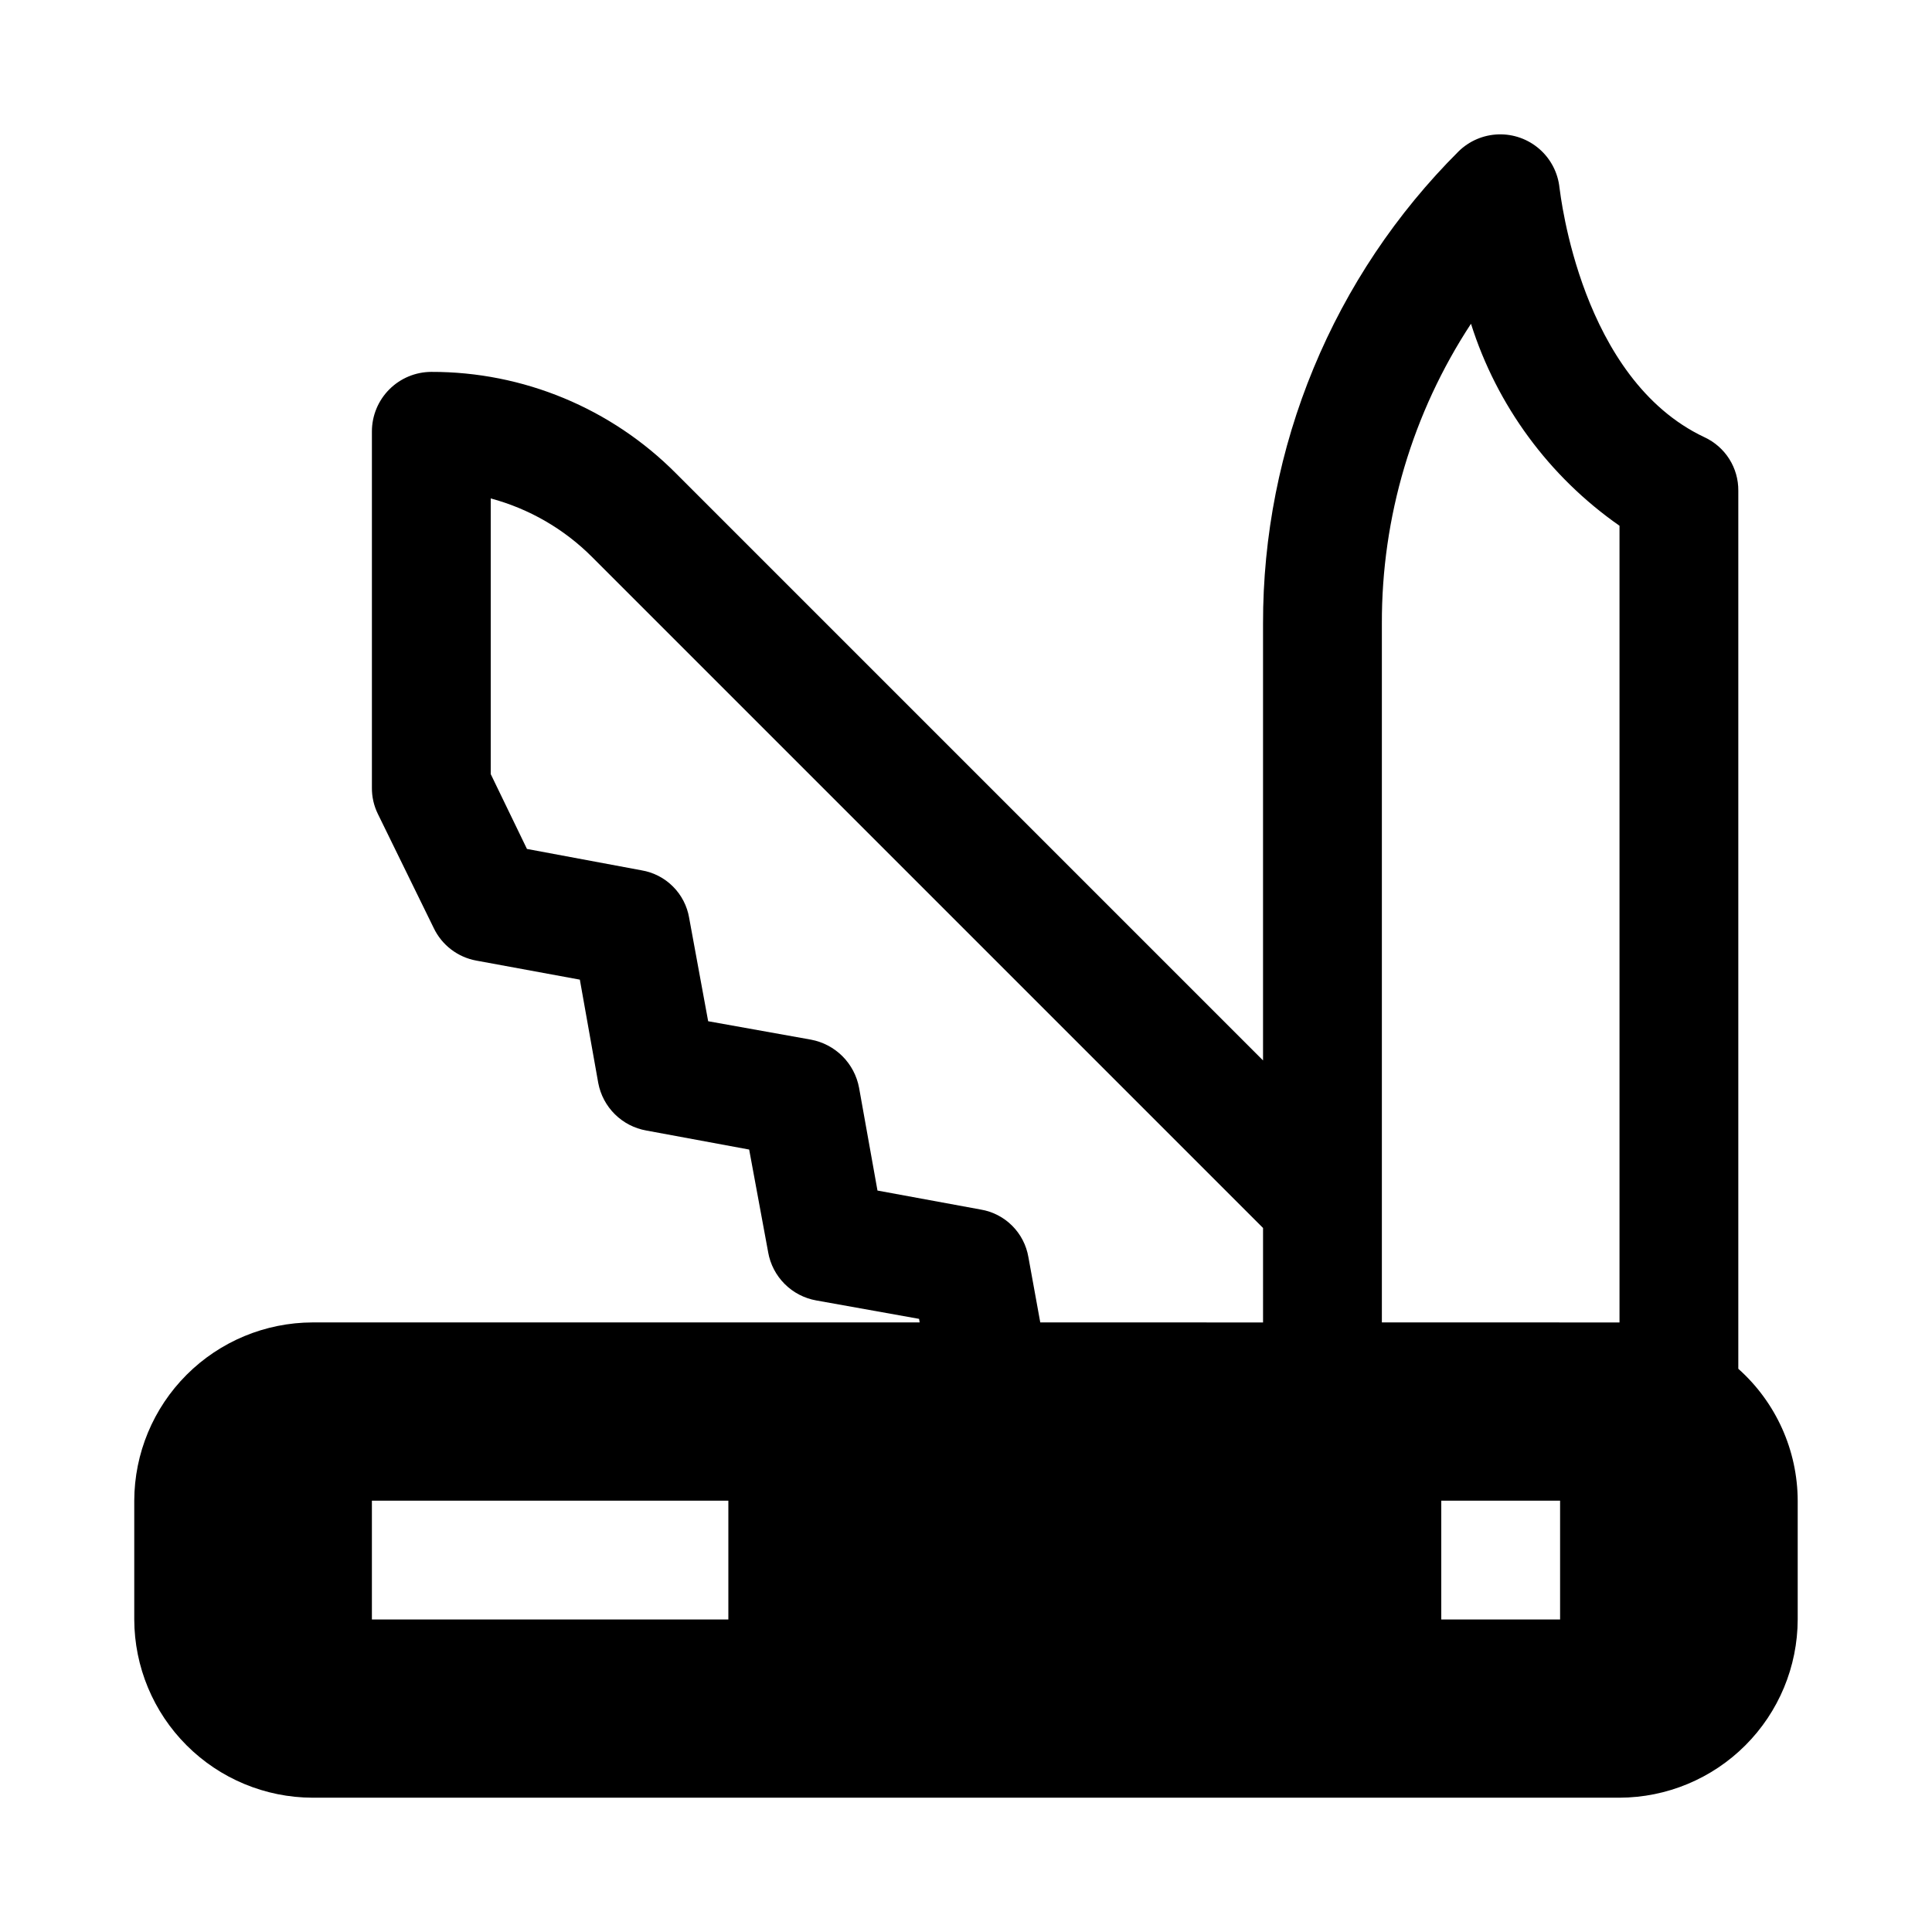 <?xml version="1.0" encoding="UTF-8"?>
<!-- Uploaded to: SVG Repo, www.svgrepo.com, Generator: SVG Repo Mixer Tools -->
<svg fill="#000000" width="800px" height="800px" version="1.1" viewBox="144 144 512 512" xmlns="http://www.w3.org/2000/svg">
 <path d="m604.67 506.74v-232.7c0.027-2.977-0.809-5.894-2.398-8.41-1.594-2.512-3.875-4.512-6.578-5.762-32.746-15.43-38.102-64.078-38.414-66.125-0.414-3.961-2.309-7.617-5.305-10.238-2.996-2.621-6.875-4.012-10.855-3.894-3.981 0.117-7.769 1.734-10.605 4.531-16.461 16.418-29.508 35.926-38.398 57.41-8.891 21.48-13.445 44.508-13.398 67.754v115.72l-155.55-155.55c-17.156-17.281-40.516-26.977-64.867-26.922-4.172 0.012-8.168 1.676-11.117 4.625-2.949 2.949-4.613 6.945-4.625 11.117v94.465c-0.023 2.402 0.516 4.773 1.574 6.93l14.801 30.23v-0.004c2.16 4.547 6.379 7.769 11.332 8.66l27.398 5.039 4.879 27.395c0.594 3.144 2.133 6.035 4.41 8.285s5.188 3.754 8.344 4.309l27.238 5.039 5.039 27.238h-0.004c0.562 3.176 2.09 6.102 4.371 8.383s5.207 3.805 8.383 4.367l27.238 4.879 0.156 0.945h-160.91c-12.516 0.039-24.508 5.027-33.355 13.875-8.852 8.852-13.84 20.844-13.875 33.359v31.488c0.035 12.516 5.023 24.508 13.875 33.355 8.848 8.852 20.84 13.84 33.355 13.875h346.37c12.516-0.035 24.508-5.023 33.355-13.875 8.852-8.848 13.84-20.84 13.875-33.355v-31.488c-0.043-13.359-5.766-26.066-15.742-34.953zm-267.65 66.441h-94.465v-31.488h94.465zm141.7-78.719-59.039-0.004-3.148-17.32v0.004c-0.535-3.144-2.035-6.047-4.293-8.305-2.254-2.258-5.156-3.758-8.305-4.289l-27.395-5.039-4.879-27.238c-0.59-3.164-2.125-6.078-4.398-8.355-2.277-2.273-5.191-3.809-8.355-4.398l-27.238-4.879-5.039-27.395h0.004c-0.535-3.148-2.035-6.051-4.293-8.305-2.254-2.258-5.156-3.758-8.305-4.289l-30.387-5.668-9.602-19.84v-73.051c10.191 2.731 19.48 8.105 26.922 15.586l177.75 177.75zm78.719 78.719h-31.488v-31.488h31.488zm15.742-78.719-62.973-0.004v-185.15c-0.098-28.246 8.117-55.895 23.617-79.508 6.863 21.691 20.699 40.508 39.359 53.531v211.12z"/>
</svg>